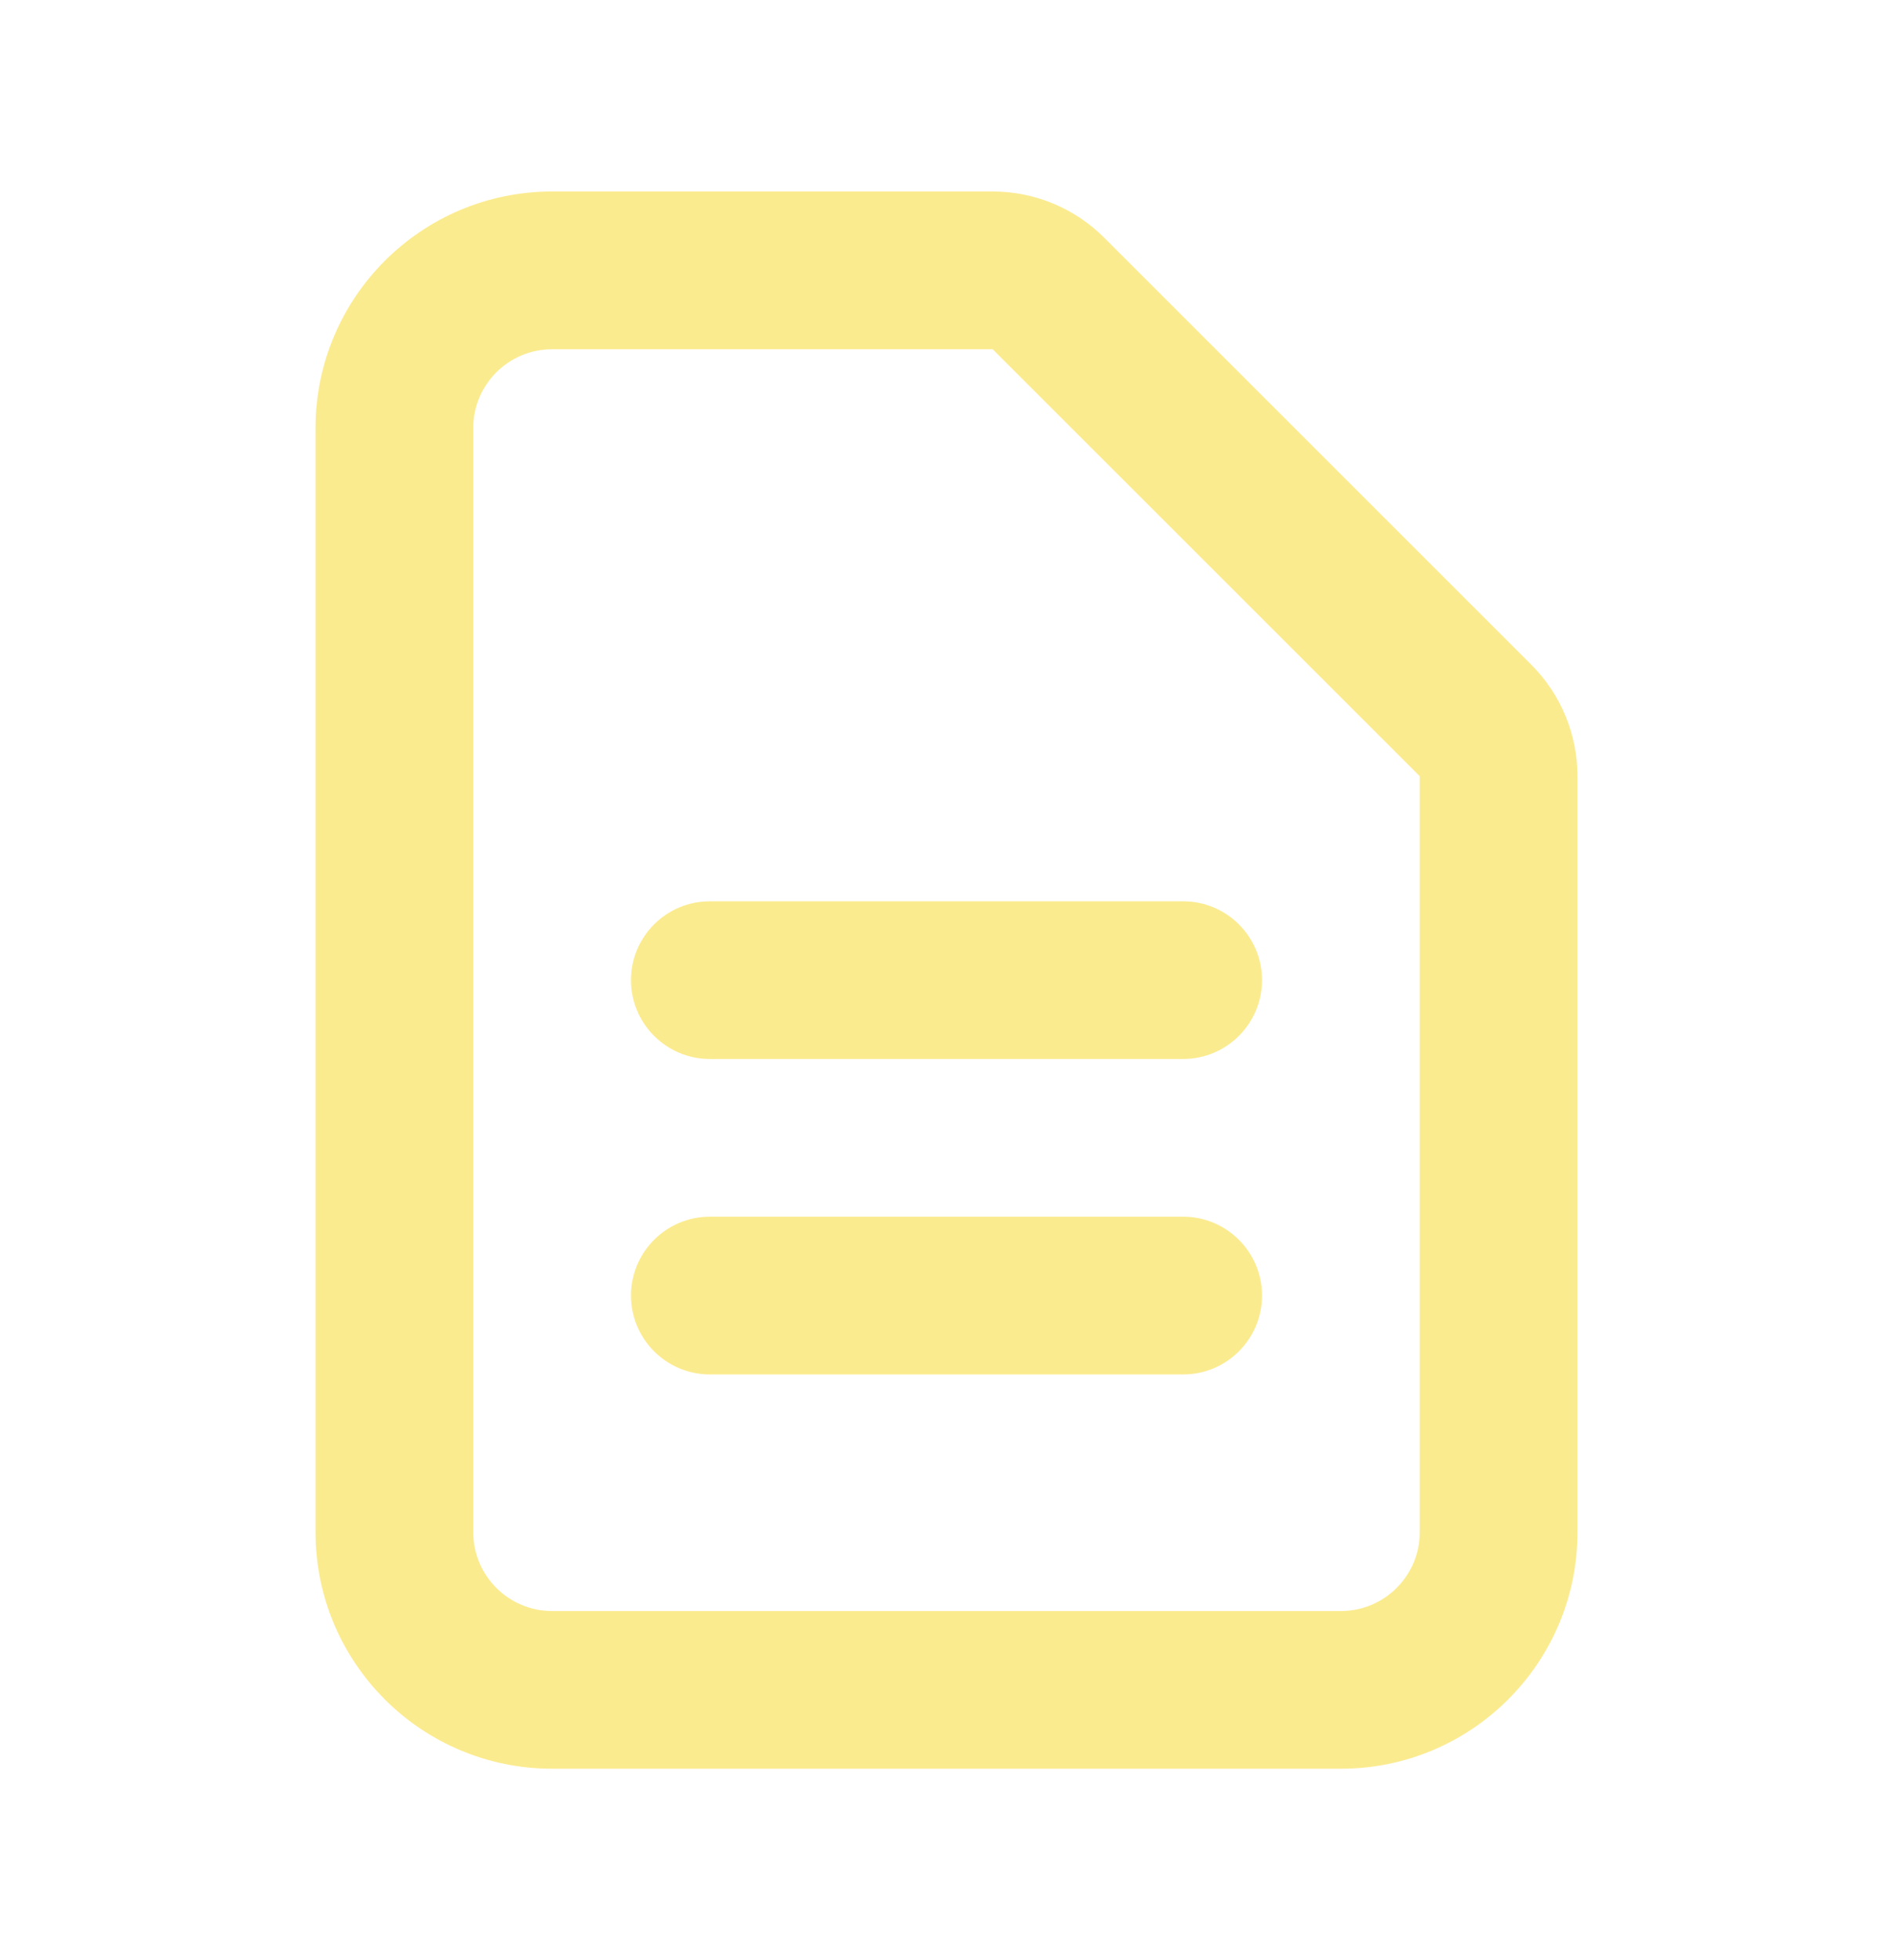 <svg width="28" height="29" viewBox="0 0 28 29" fill="none" xmlns="http://www.w3.org/2000/svg">
<path fill-rule="evenodd" clip-rule="evenodd" d="M8.167 5.167C7.522 5.167 7 5.689 7 6.333V22.667C7 23.311 7.522 23.834 8.167 23.834H19.833C20.478 23.834 21 23.311 21 22.667V11.483L14.683 5.167H8.167ZM4.667 6.333C4.667 4.401 6.234 2.833 8.167 2.833H14.683C15.302 2.833 15.896 3.079 16.333 3.517L22.65 9.834C23.087 10.271 23.333 10.865 23.333 11.483V22.667C23.333 24.6 21.766 26.167 19.833 26.167H8.167C6.234 26.167 4.667 24.6 4.667 22.667V6.333ZM9.333 14.5C9.333 13.856 9.856 13.334 10.5 13.334H17.5C18.144 13.334 18.667 13.856 18.667 14.5C18.667 15.145 18.144 15.667 17.5 15.667H10.5C9.856 15.667 9.333 15.145 9.333 14.5ZM9.333 19.167C9.333 18.523 9.856 18 10.5 18H17.5C18.144 18 18.667 18.523 18.667 19.167C18.667 19.811 18.144 20.334 17.5 20.334H10.5C9.856 20.334 9.333 19.811 9.333 19.167Z" fill="#FBEB8F"/>
</svg>
